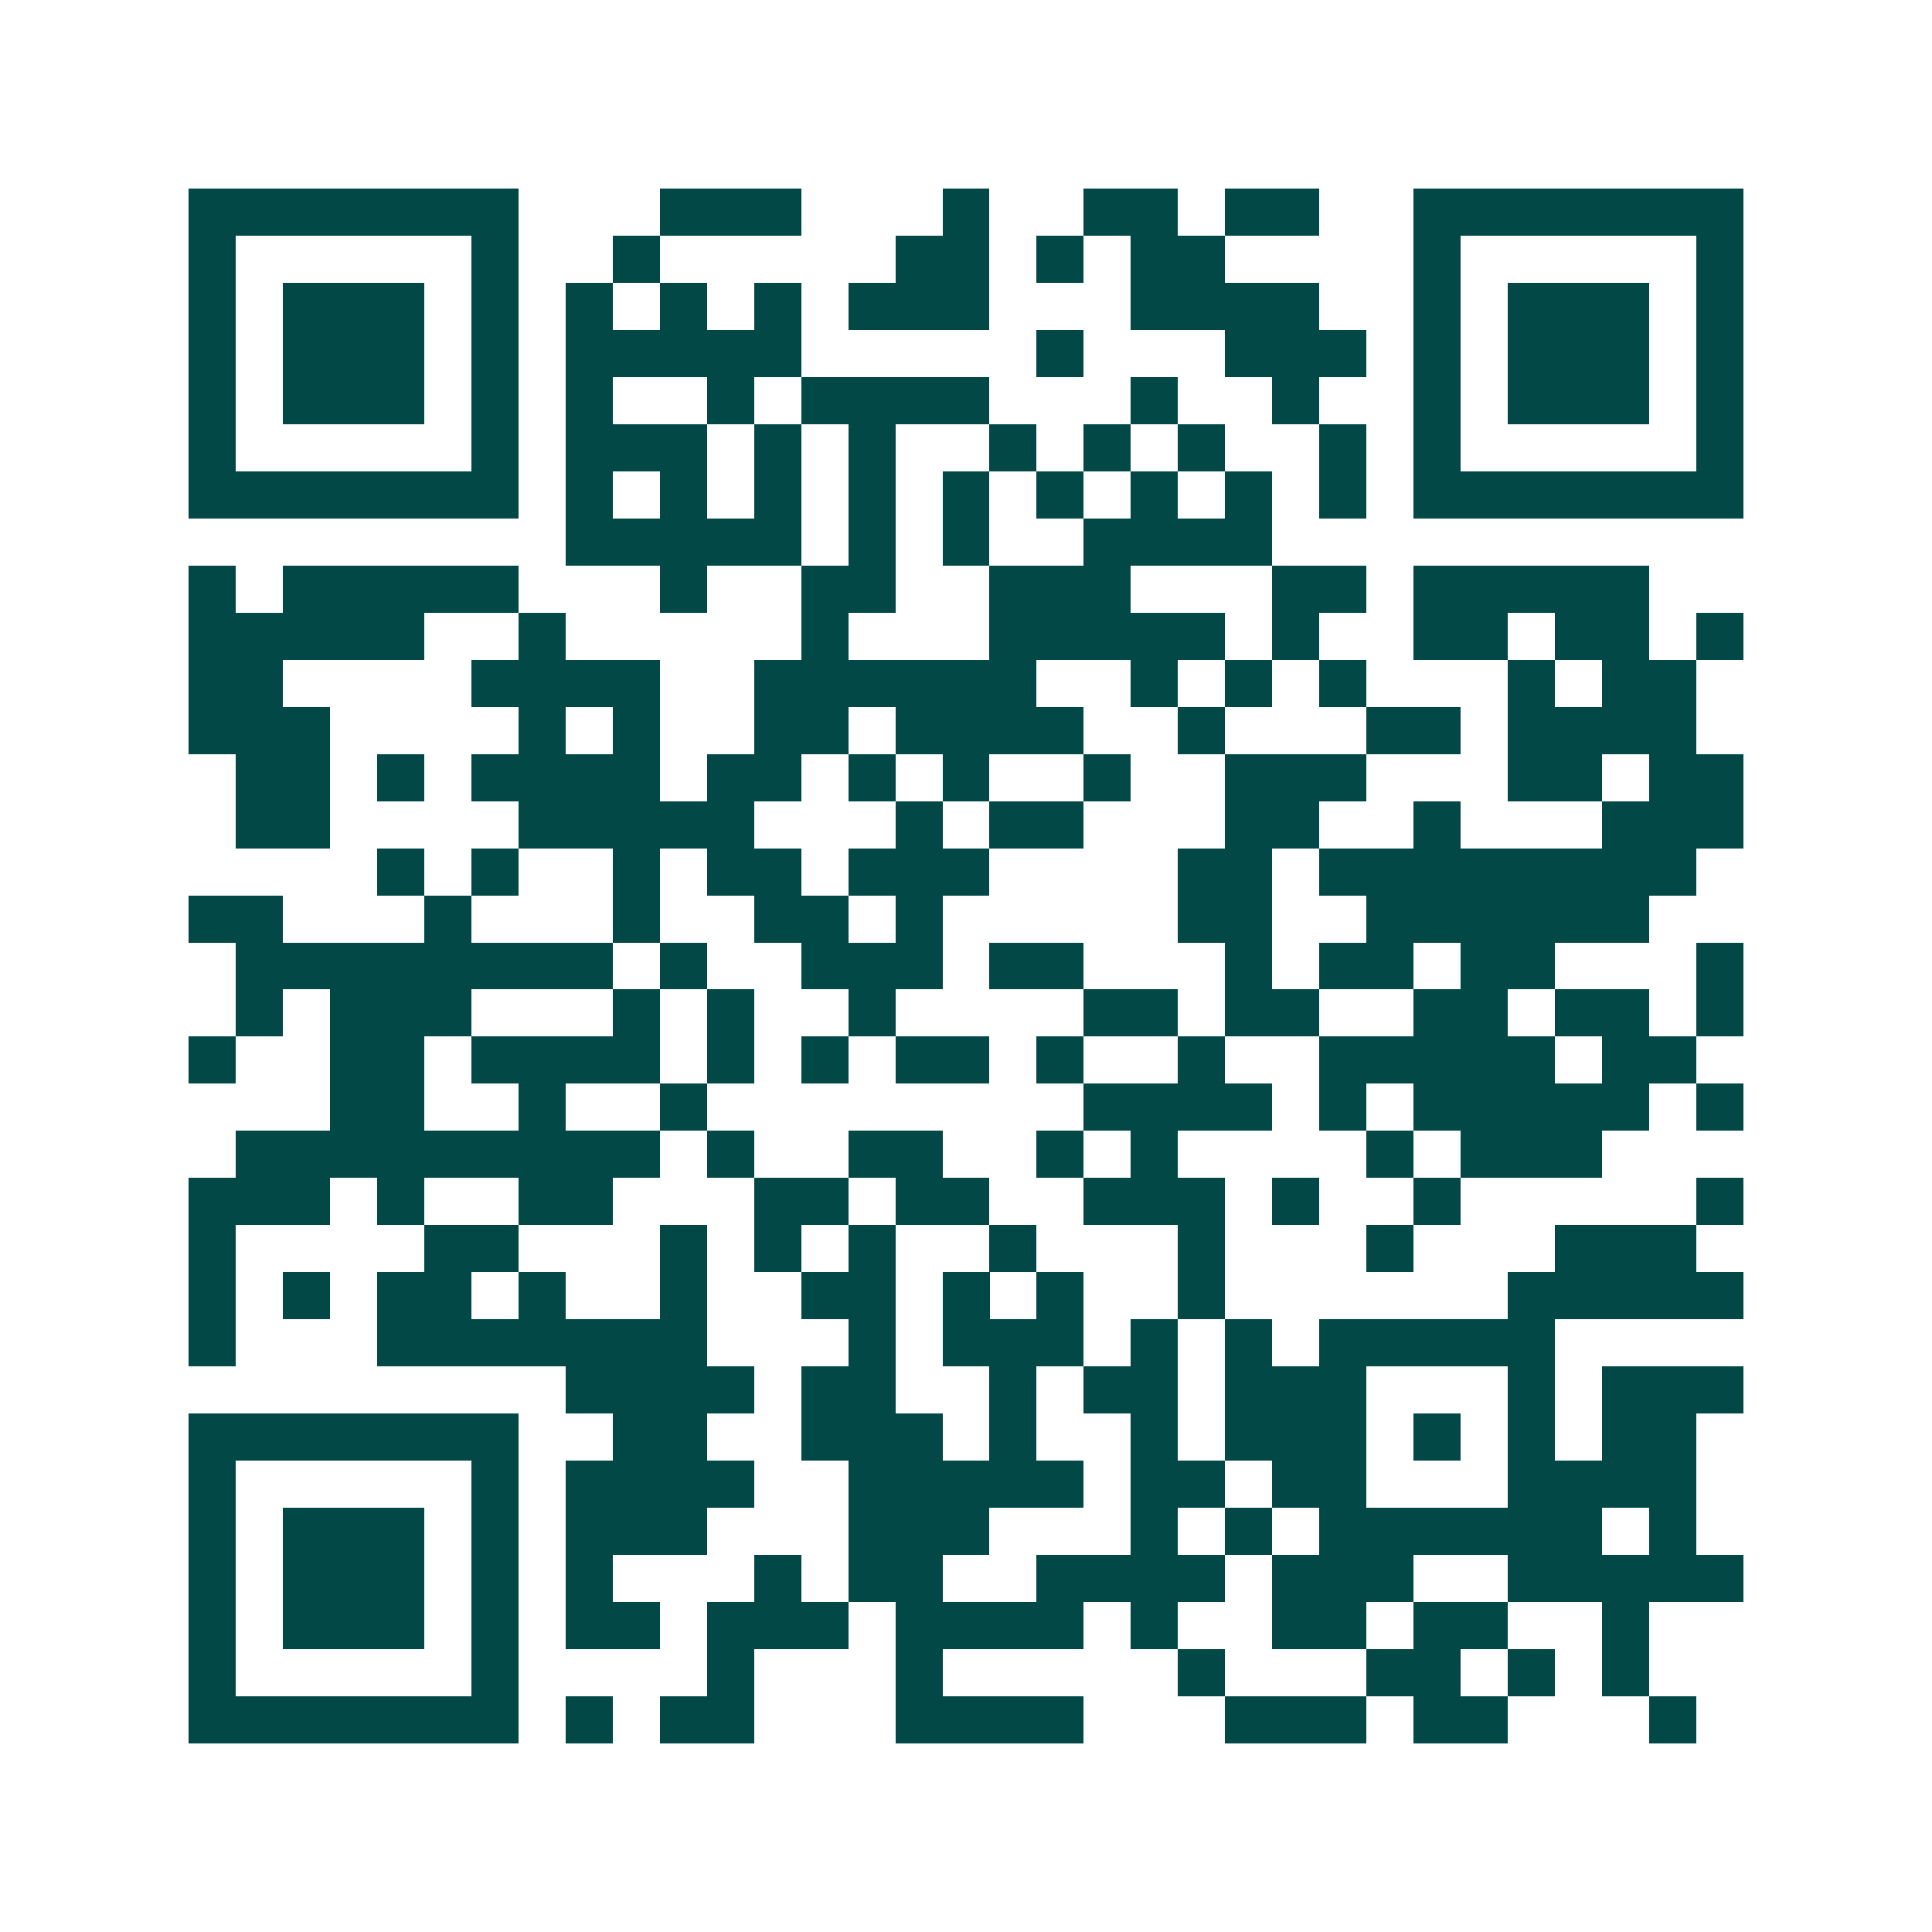<svg xmlns="http://www.w3.org/2000/svg" width="200" height="200" viewBox="0 0 41 41" shape-rendering="crispEdges"><path fill="#ffffff" d="M0 0h41v41H0z"/><path stroke="#014847" d="M4 4.5h7m3 0h3m3 0h1m2 0h2m1 0h2m2 0h7M4 5.5h1m5 0h1m2 0h1m5 0h2m1 0h1m1 0h2m4 0h1m5 0h1M4 6.5h1m1 0h3m1 0h1m1 0h1m1 0h1m1 0h1m1 0h3m3 0h4m2 0h1m1 0h3m1 0h1M4 7.5h1m1 0h3m1 0h1m1 0h5m5 0h1m3 0h3m1 0h1m1 0h3m1 0h1M4 8.5h1m1 0h3m1 0h1m1 0h1m2 0h1m1 0h4m3 0h1m2 0h1m2 0h1m1 0h3m1 0h1M4 9.5h1m5 0h1m1 0h3m1 0h1m1 0h1m2 0h1m1 0h1m1 0h1m2 0h1m1 0h1m5 0h1M4 10.5h7m1 0h1m1 0h1m1 0h1m1 0h1m1 0h1m1 0h1m1 0h1m1 0h1m1 0h1m1 0h7M12 11.5h5m1 0h1m1 0h1m2 0h4M4 12.5h1m1 0h5m3 0h1m2 0h2m2 0h3m3 0h2m1 0h5M4 13.5h5m2 0h1m5 0h1m3 0h5m1 0h1m2 0h2m1 0h2m1 0h1M4 14.5h2m4 0h4m2 0h6m2 0h1m1 0h1m1 0h1m3 0h1m1 0h2M4 15.5h3m4 0h1m1 0h1m2 0h2m1 0h4m2 0h1m3 0h2m1 0h4M5 16.5h2m1 0h1m1 0h4m1 0h2m1 0h1m1 0h1m2 0h1m2 0h3m3 0h2m1 0h2M5 17.5h2m4 0h5m3 0h1m1 0h2m3 0h2m2 0h1m3 0h3M8 18.5h1m1 0h1m2 0h1m1 0h2m1 0h3m4 0h2m1 0h8M4 19.5h2m3 0h1m3 0h1m2 0h2m1 0h1m5 0h2m2 0h6M5 20.5h8m1 0h1m2 0h3m1 0h2m3 0h1m1 0h2m1 0h2m3 0h1M5 21.5h1m1 0h3m3 0h1m1 0h1m2 0h1m4 0h2m1 0h2m2 0h2m1 0h2m1 0h1M4 22.5h1m2 0h2m1 0h4m1 0h1m1 0h1m1 0h2m1 0h1m2 0h1m2 0h5m1 0h2M7 23.5h2m2 0h1m2 0h1m8 0h4m1 0h1m1 0h5m1 0h1M5 24.5h9m1 0h1m2 0h2m2 0h1m1 0h1m4 0h1m1 0h3M4 25.5h3m1 0h1m2 0h2m3 0h2m1 0h2m2 0h3m1 0h1m2 0h1m5 0h1M4 26.5h1m4 0h2m3 0h1m1 0h1m1 0h1m2 0h1m3 0h1m3 0h1m3 0h3M4 27.5h1m1 0h1m1 0h2m1 0h1m2 0h1m2 0h2m1 0h1m1 0h1m2 0h1m6 0h5M4 28.5h1m3 0h7m3 0h1m1 0h3m1 0h1m1 0h1m1 0h5M12 29.5h4m1 0h2m2 0h1m1 0h2m1 0h3m3 0h1m1 0h3M4 30.5h7m2 0h2m2 0h3m1 0h1m2 0h1m1 0h3m1 0h1m1 0h1m1 0h2M4 31.5h1m5 0h1m1 0h4m2 0h5m1 0h2m1 0h2m3 0h4M4 32.5h1m1 0h3m1 0h1m1 0h3m3 0h3m3 0h1m1 0h1m1 0h6m1 0h1M4 33.5h1m1 0h3m1 0h1m1 0h1m3 0h1m1 0h2m2 0h4m1 0h3m2 0h5M4 34.5h1m1 0h3m1 0h1m1 0h2m1 0h3m1 0h4m1 0h1m2 0h2m1 0h2m2 0h1M4 35.5h1m5 0h1m4 0h1m3 0h1m5 0h1m3 0h2m1 0h1m1 0h1M4 36.5h7m1 0h1m1 0h2m3 0h4m3 0h3m1 0h2m3 0h1"/></svg>
